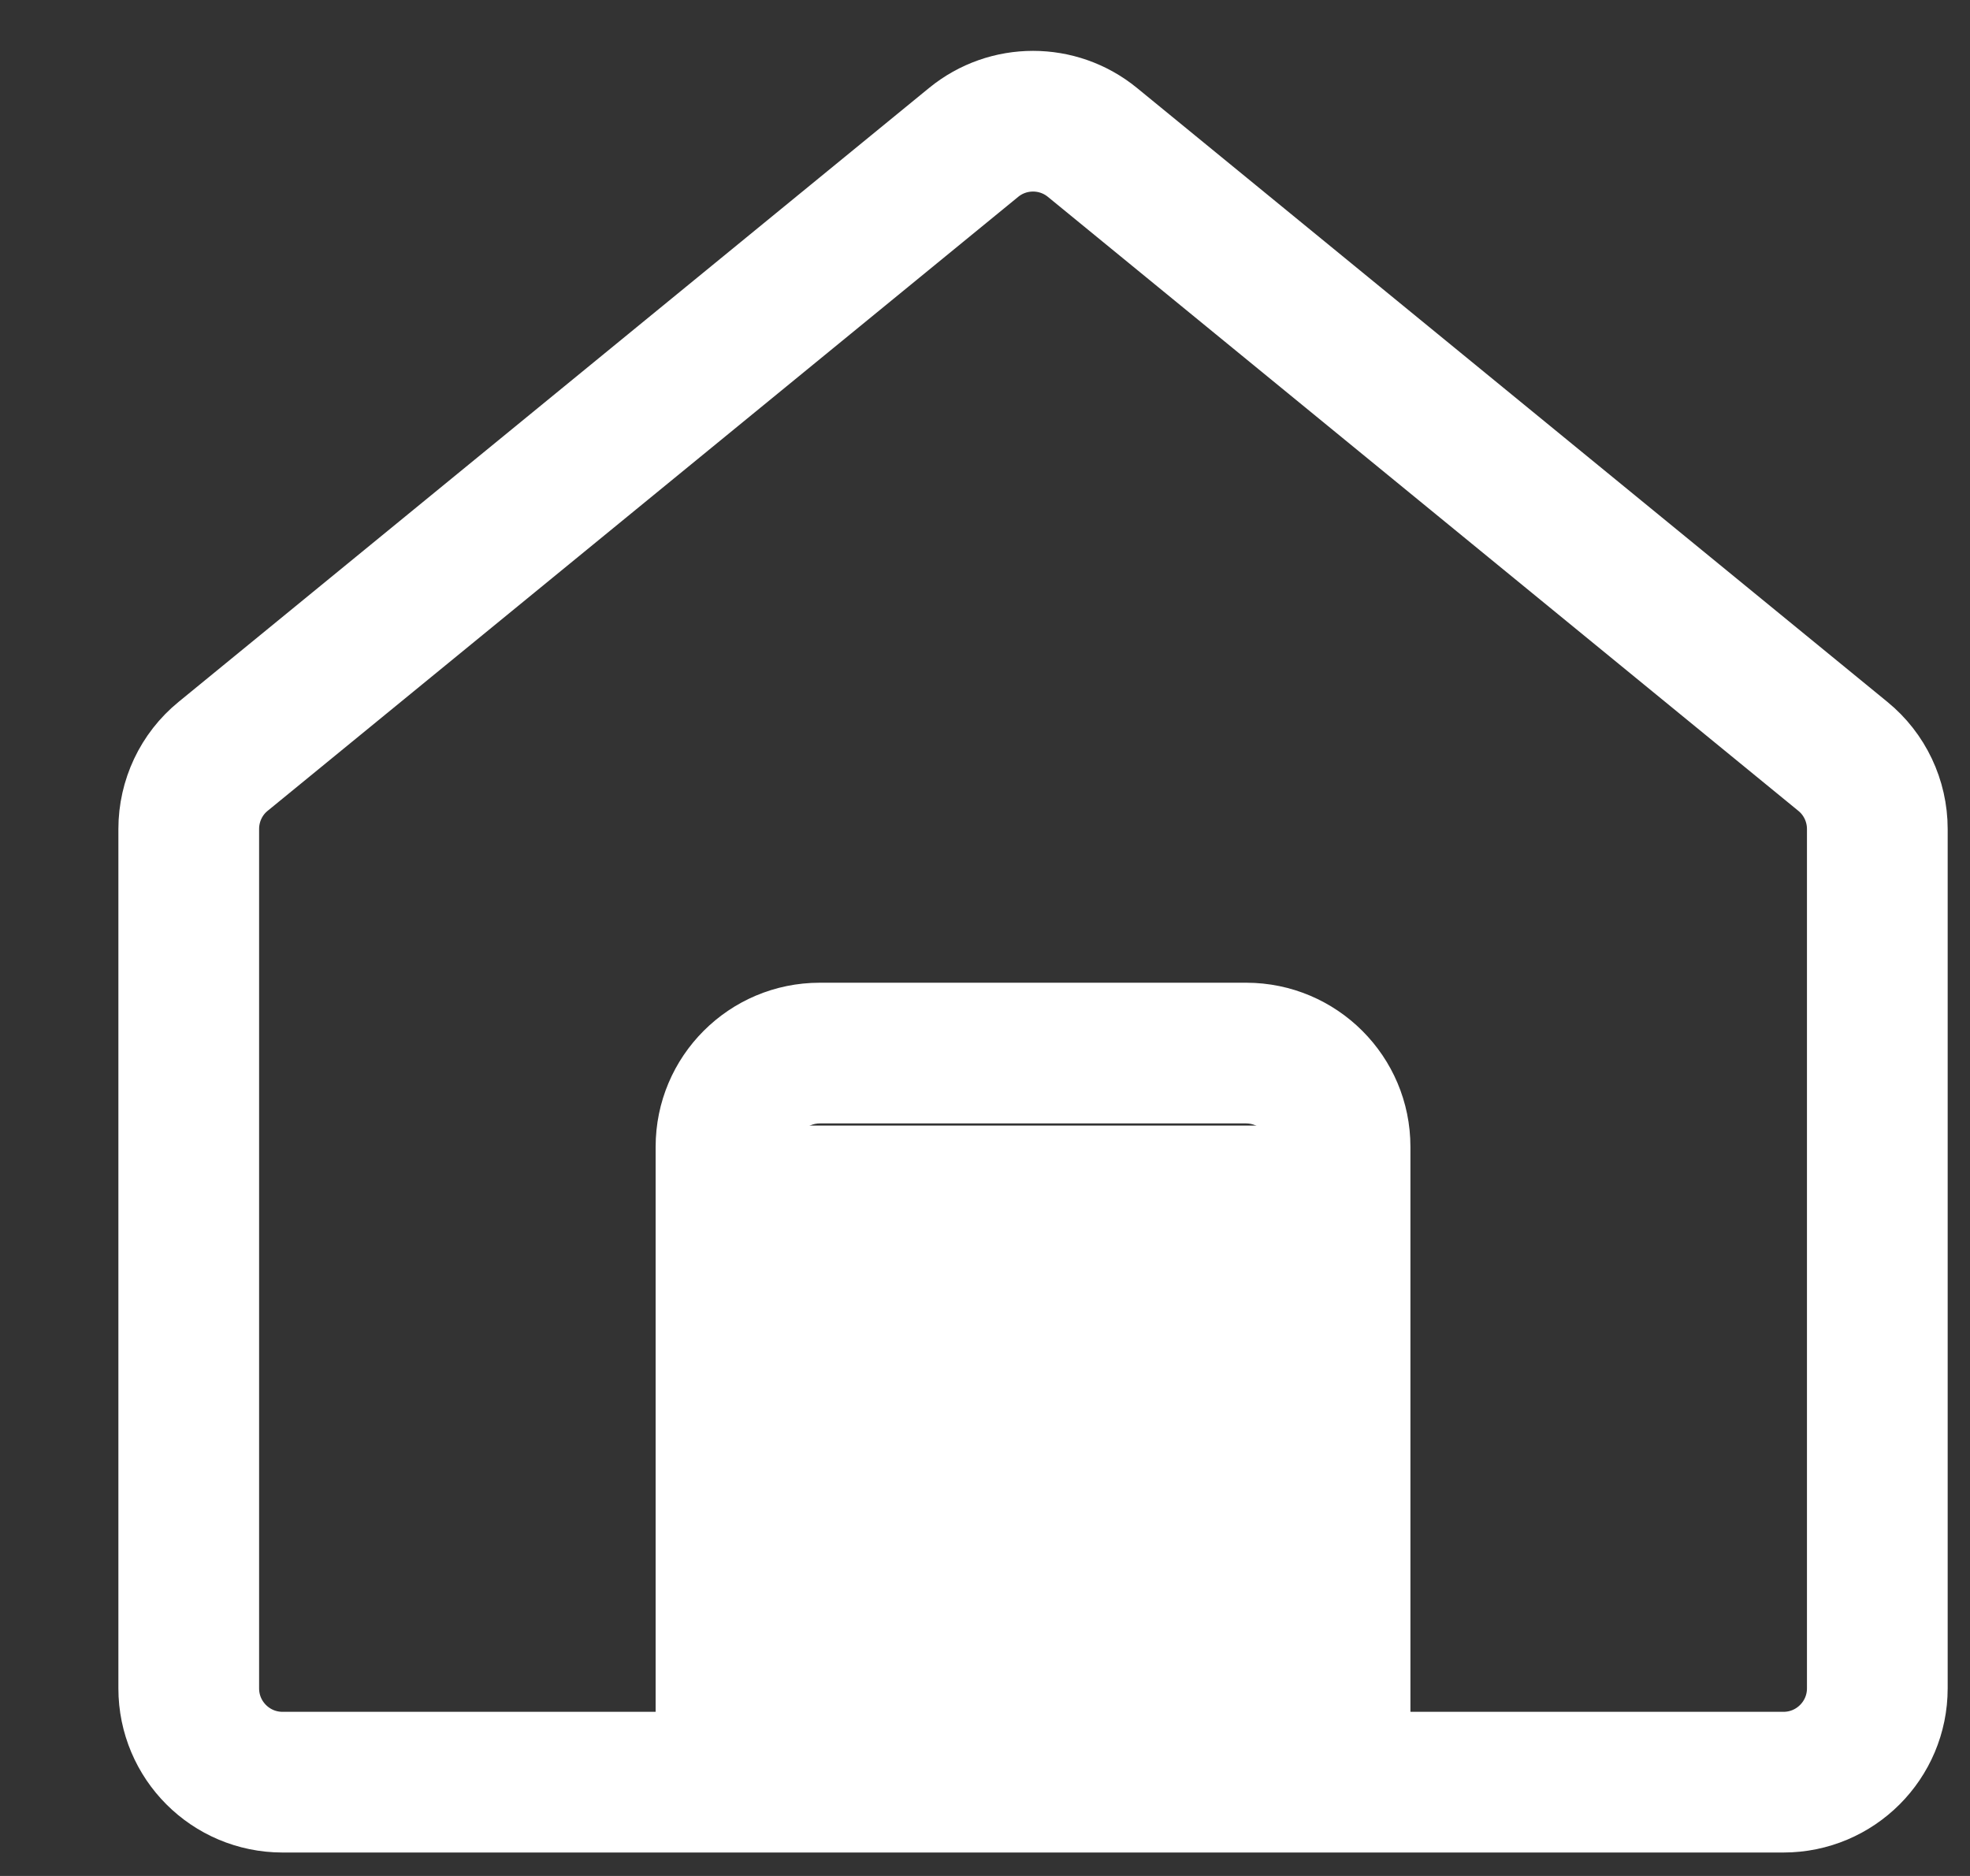 <svg width="21" height="20" viewBox="0 0 21 20" fill="none" xmlns="http://www.w3.org/2000/svg">
<rect x="0" y="0" width="21" height="20" fill="#333333" stroke="none"/>
<g clip-path="url(#clip0_1275_1035)">
<path d="M10.379 1.518L2.378 8.064C2.146 8.253 2.012 8.538 2.012 8.838V18C2.012 18.552 2.459 19 3.012 19H19.012C19.564 19 20.012 18.552 20.012 18V8.838C20.012 8.538 19.877 8.253 19.645 8.064L11.645 1.518C11.277 1.217 10.747 1.217 10.379 1.518Z" stroke="white" stroke-width="1.5"/>
<path d="M13.535 12.227C13.535 12.09 13.422 11.978 13.285 11.977H8.739C8.601 11.977 8.489 12.089 8.489 12.227V19H6.989V12.227C6.989 11.261 7.772 10.477 8.739 10.477H13.285C14.251 10.478 15.035 11.261 15.035 12.227V19H13.535V12.227Z" fill="white"/>
<rect x="7.578" y="12" width="7" height="7" fill="white"/>
</g>
<defs>
<clipPath id="clip0_1275_1035">
<rect width="20" height="20" fill="white" transform="translate(0.855)"/>
</clipPath>
</defs>
</svg>
